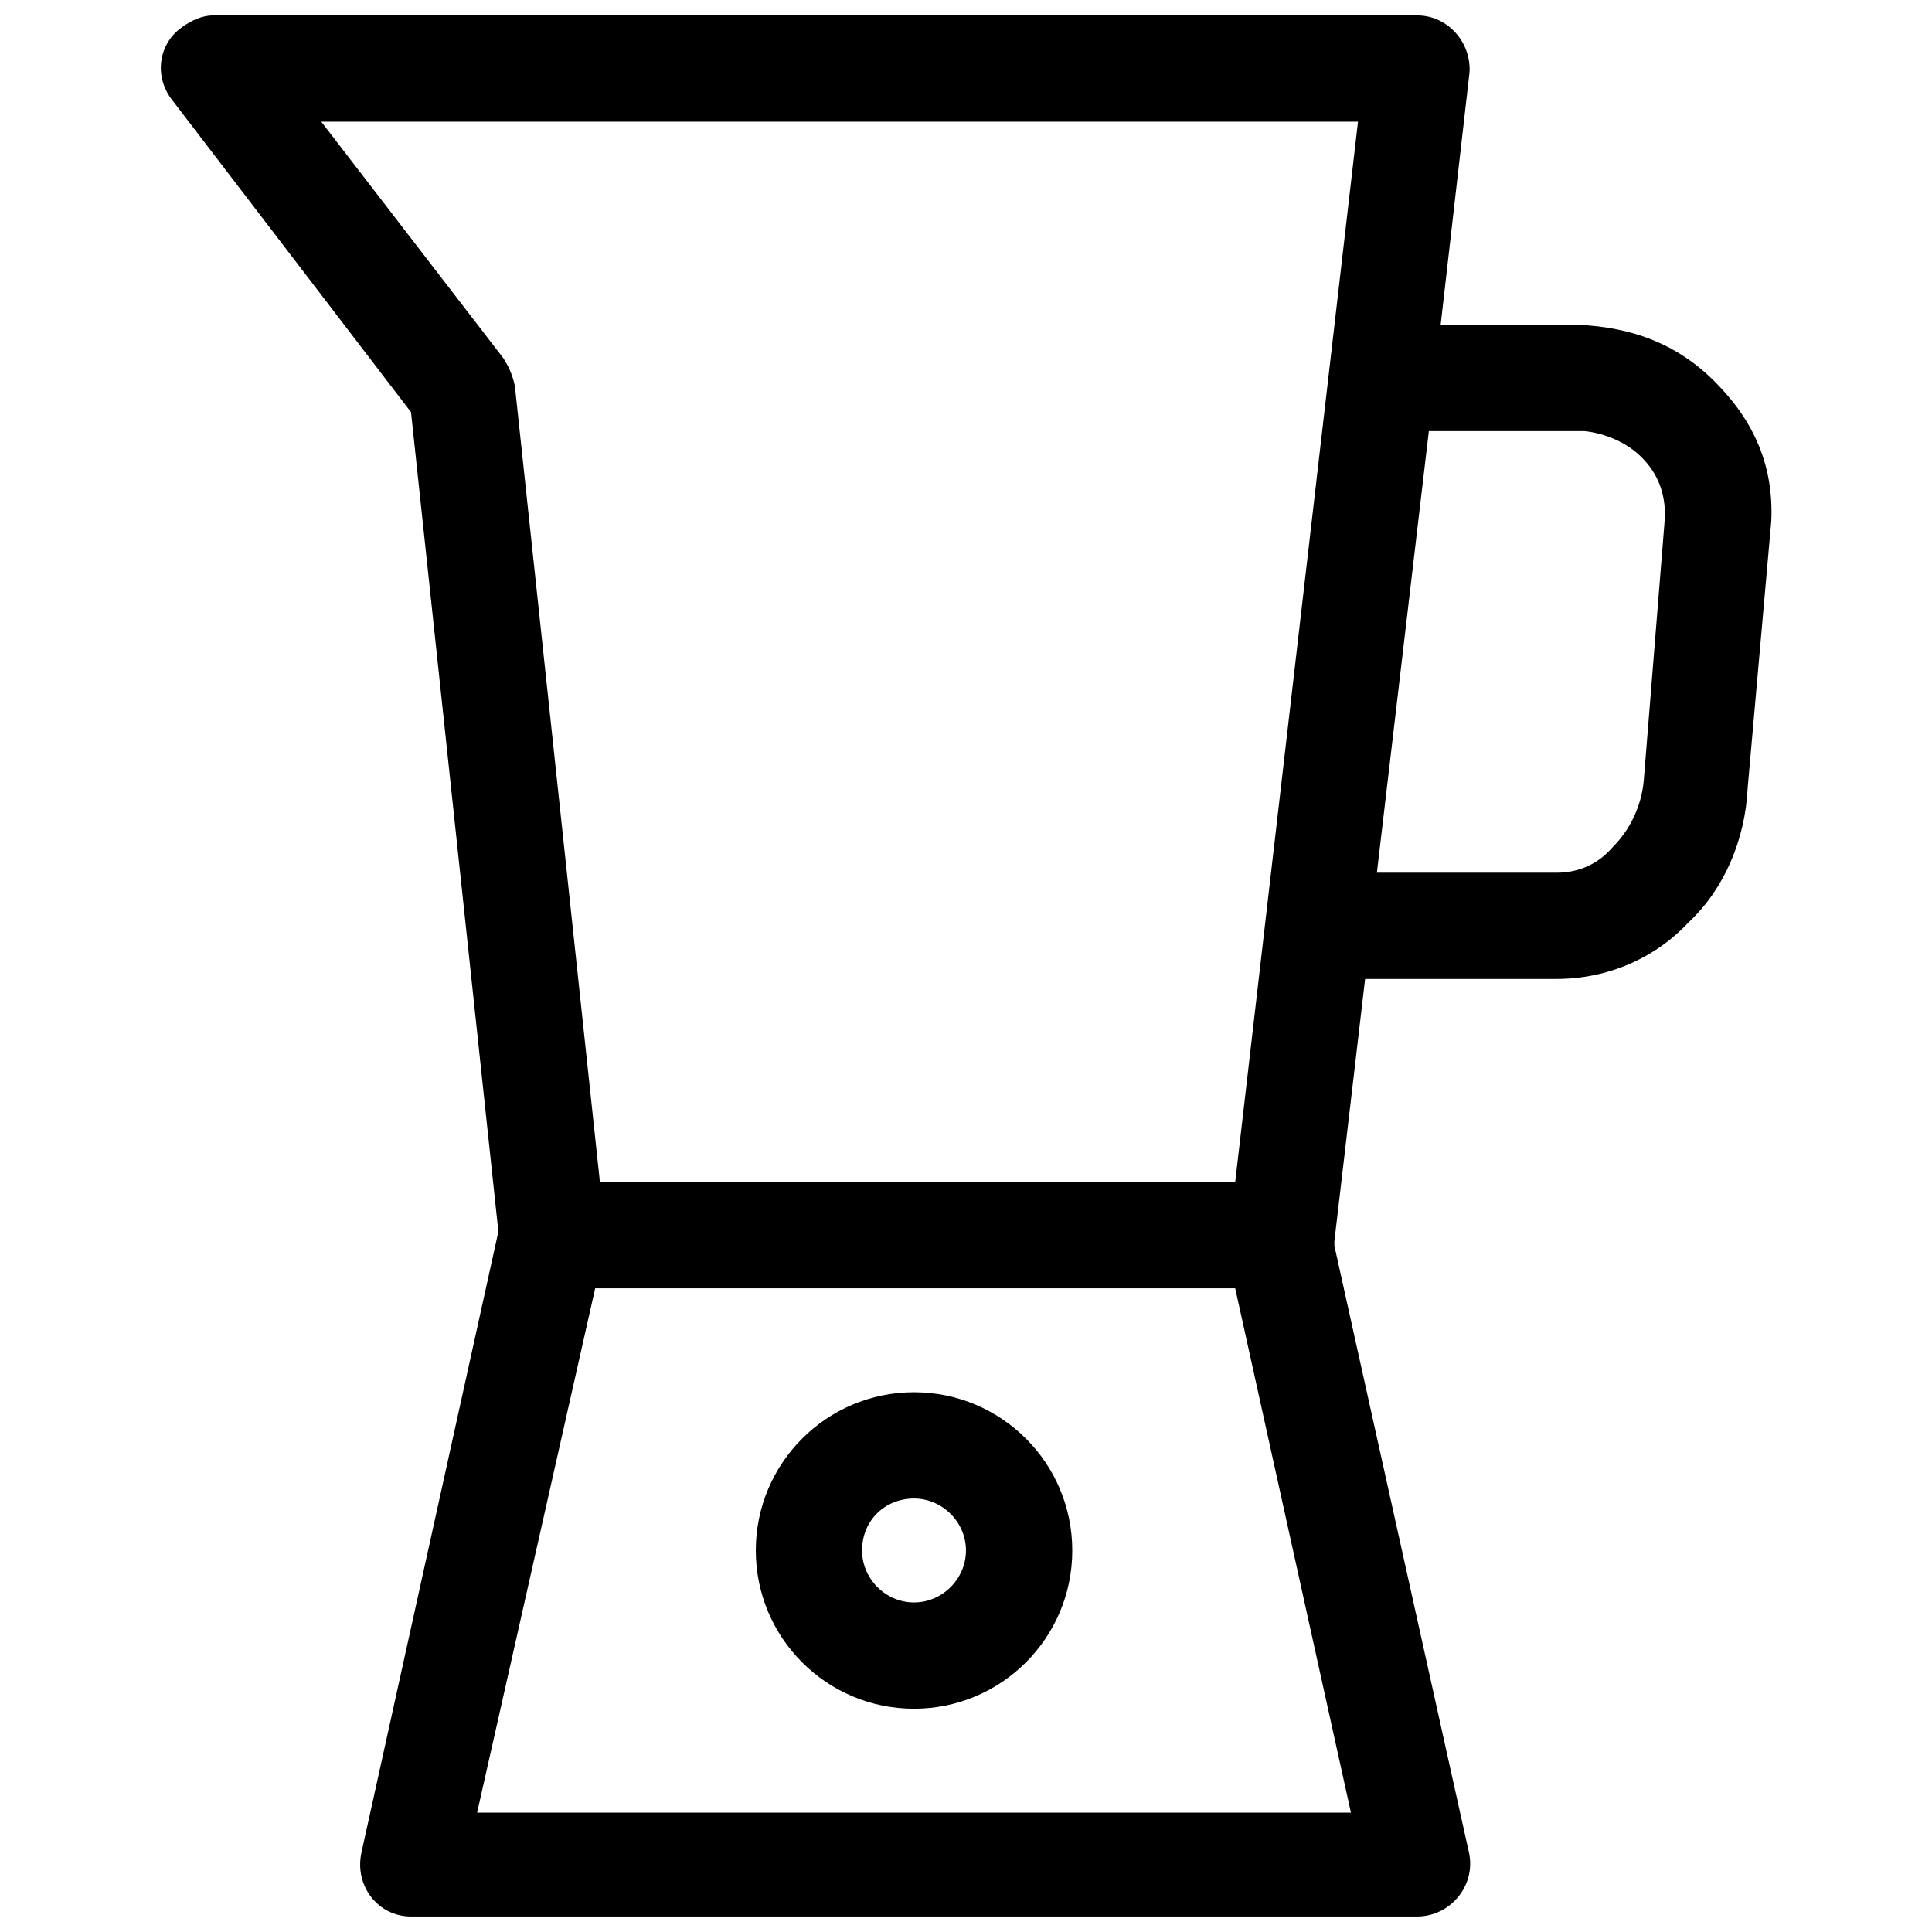 <?xml version="1.0" encoding="UTF-8"?>
<!-- Uploaded to: ICON Repo, www.svgrepo.com, Generator: ICON Repo Mixer Tools -->
<svg width="800px" height="800px" version="1.1" viewBox="144 144 512 512" xmlns="http://www.w3.org/2000/svg">
 <defs>
  <clipPath id="a">
   <path d="m186 148.09h428v503.81h-428z"/>
  </clipPath>
 </defs>
 <g clip-path="url(#a)">
  <path d="m386.23 512.96c23.156 0 41.934 18.777 41.934 41.934s-18.777 41.934-41.934 41.934-41.934-18.777-41.934-41.934 18.777-41.934 41.934-41.934zm111.4-38.801 35.672 160.84c1.879 8.762-5.008 16.898-13.77 16.898h-266.61c-8.762 0-15.02-8.137-13.145-16.898l36.301-164.6-23.156-217.17-63.211-82.613c-5.008-6.258-3.754-15.02 2.504-19.402 2.504-1.879 5.633-3.129 8.137-3.129h319.18c8.762 0 15.02 8.137 13.77 16.273l-7.512 65.715h36.301c14.395 0.625 26.285 5.008 36.301 15.02 10.641 10.641 15.645 22.531 15.02 36.926l-6.258 70.723c-0.625 13.77-6.258 26.91-15.645 35.672-8.762 9.387-21.277 15.02-35.047 15.02h-50.695l-8.137 69.469v1.25zm-111.4 150.2h115.78l-30.668-138.94h-169.61l-31.293 138.94zm136.43-366.12-13.77 117.04h47.566c6.258 0 11.266-2.504 15.02-6.883 4.383-4.383 7.512-10.641 8.137-17.523l5.633-70.094c0-6.258-1.879-11.266-6.258-15.645-3.754-3.754-9.387-6.258-15.02-6.883h-41.305zm-51.32 199.02 32.543-281.01h-274.75l48.191 62.586c1.25 1.879 2.504 4.383 3.129 7.512l22.531 210.91zm-85.117 83.863c-7.512 0-13.77 5.633-13.77 13.77 0 7.512 6.258 13.77 13.77 13.77 7.512 0 13.77-6.258 13.77-13.77 0-7.512-6.258-13.77-13.77-13.77z"/>
 </g>
</svg>